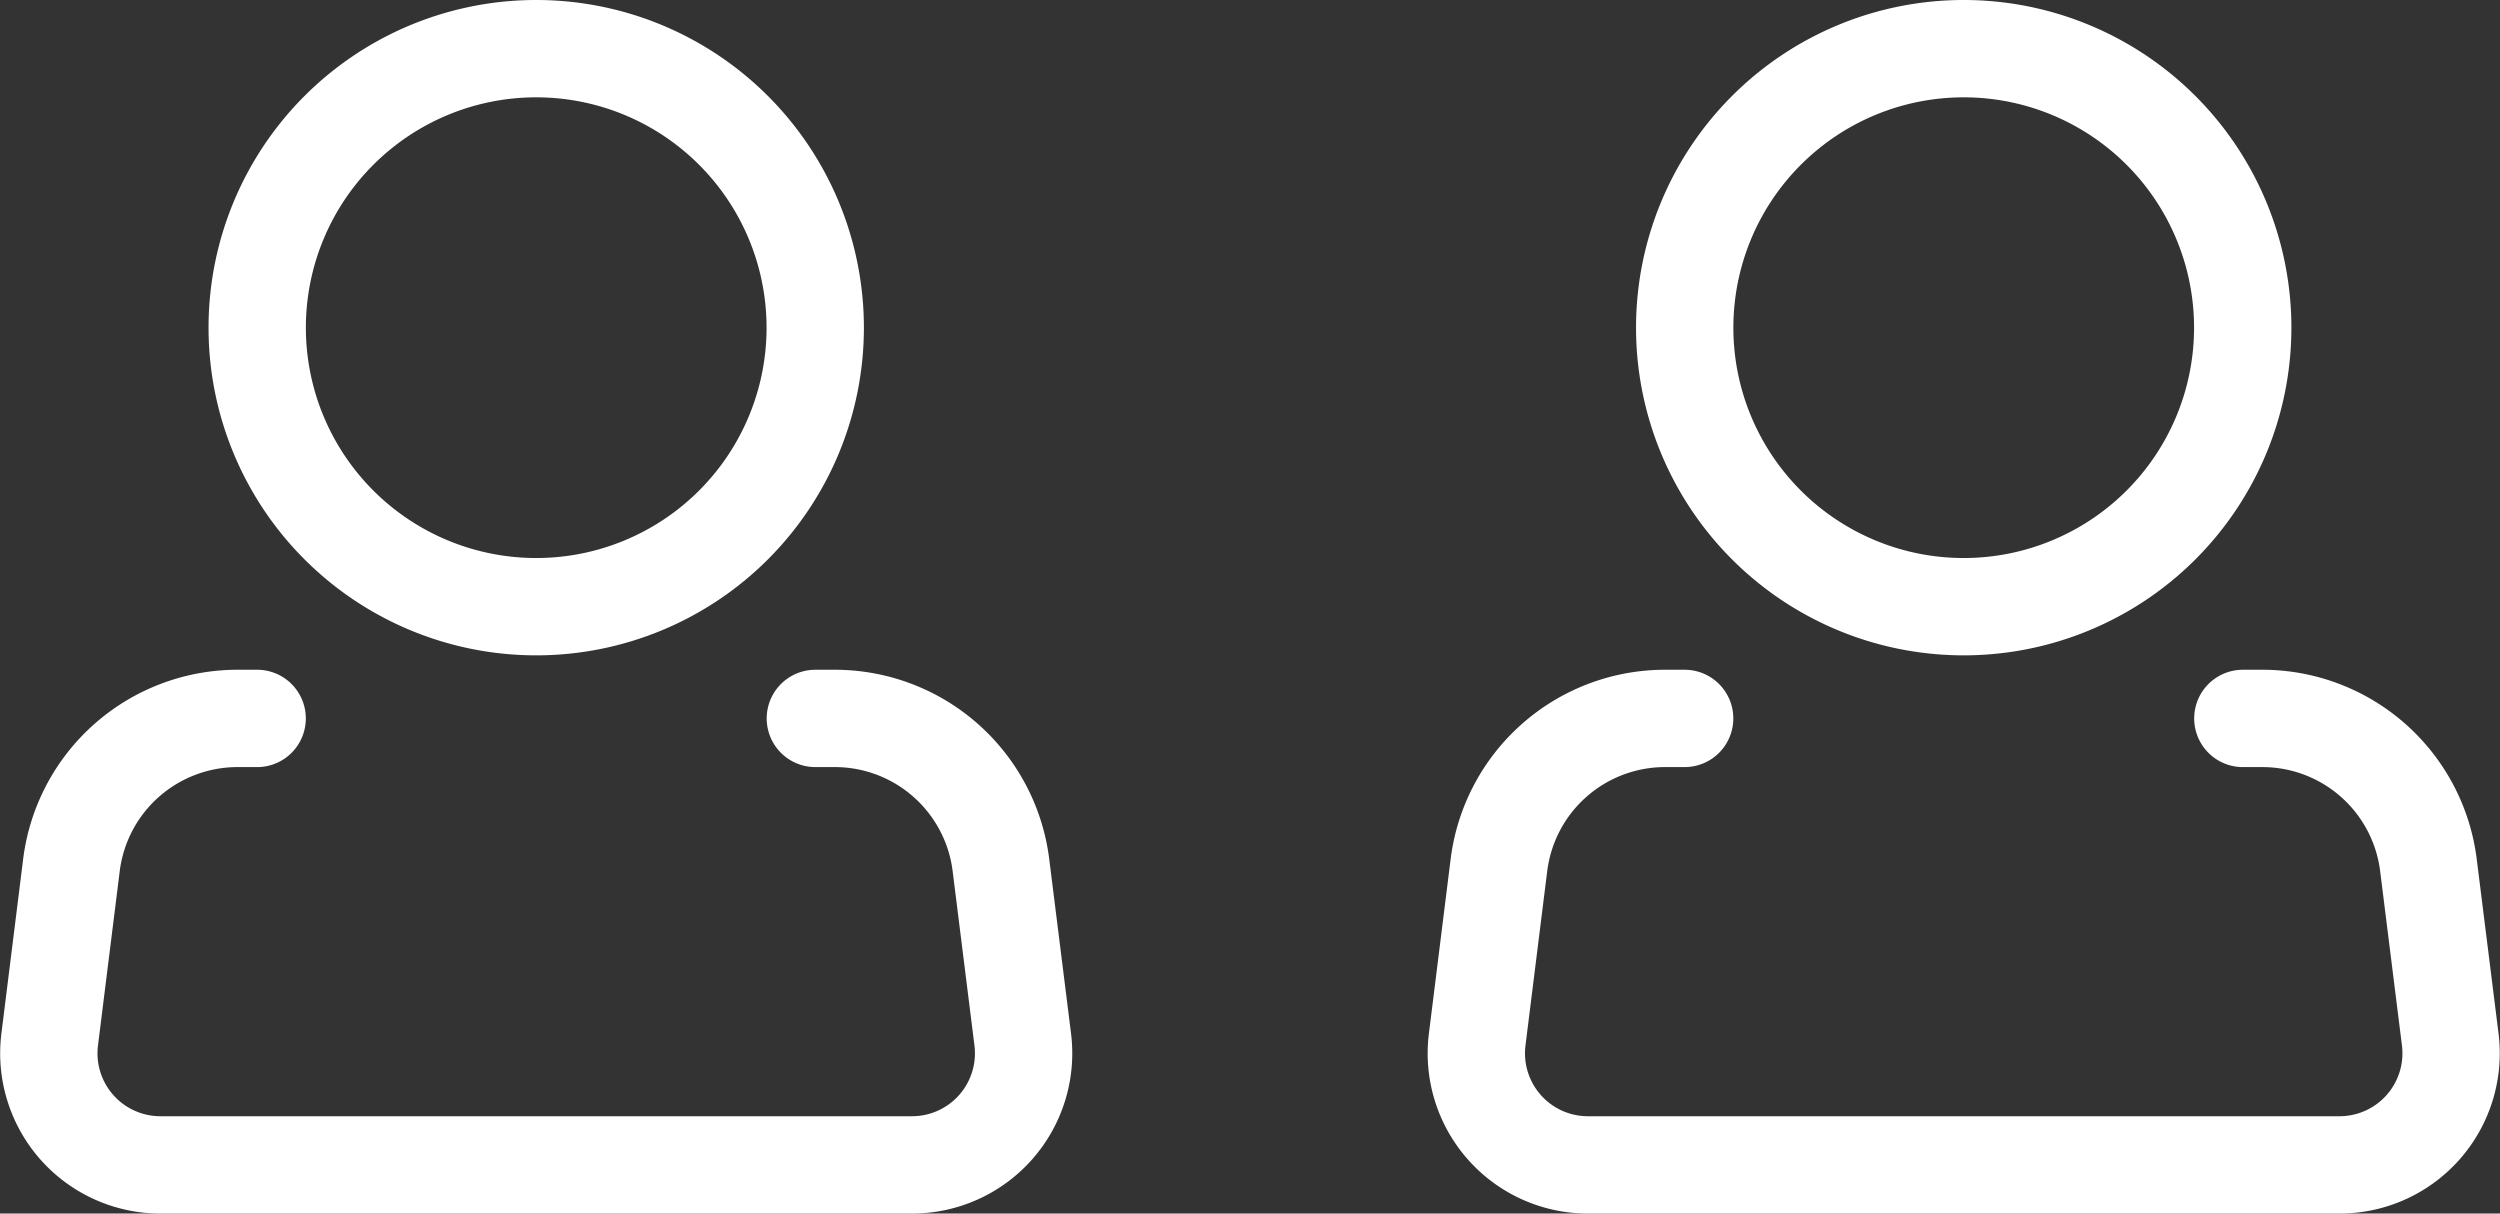 <?xml version="1.0" encoding="UTF-8"?> <svg xmlns="http://www.w3.org/2000/svg" width="38.529" height="18.702" viewBox="0 0 38.529 18.702"><rect x="0" y="0" width="38.529" height="18.702" fill="#333333" stroke="none"/><g id="Group_19263" data-name="Group 19263" transform="translate(-17185.533 -14786.148)"><g id="Icon_akar-person" data-name="Icon akar-person" transform="translate(17203.387 14783.898)"><path id="Path_5096" data-name="Path 5096" d="M19.1,7.3A4.3,4.3,0,1,1,14.8,3a4.3,4.3,0,0,1,4.3,4.3Z" transform="translate(-2.39)" fill="none" stroke="#fff" stroke-width="1.5"></path><path id="Path_5097" data-name="Path 5097" d="M16.712,21h.3a2.58,2.58,0,0,1,2.56,2.26l.336,2.687A1.72,1.72,0,0,1,18.2,27.881H6.619a1.72,1.72,0,0,1-1.707-1.934l.335-2.687A2.58,2.58,0,0,1,7.809,21h.3" transform="translate(0 -7.678)" fill="none" stroke="#fff" stroke-linecap="round" stroke-linejoin="round" stroke-width="1.5"></path></g><g id="Icon_akar-person-2" data-name="Icon akar-person" transform="translate(17181.387 14783.898)"><path id="Path_5096-2" data-name="Path 5096" d="M19.1,7.3A4.3,4.3,0,1,1,14.8,3a4.3,4.3,0,0,1,4.3,4.3Z" transform="translate(-2.39)" fill="none" stroke="#fff" stroke-width="1.5"></path><path id="Path_5097-2" data-name="Path 5097" d="M16.712,21h.3a2.58,2.58,0,0,1,2.56,2.26l.336,2.687A1.72,1.72,0,0,1,18.2,27.881H6.619a1.72,1.72,0,0,1-1.707-1.934l.335-2.687A2.58,2.58,0,0,1,7.809,21h.3" transform="translate(0 -7.678)" fill="none" stroke="#fff" stroke-linecap="round" stroke-linejoin="round" stroke-width="1.5"></path></g></g></svg> 
